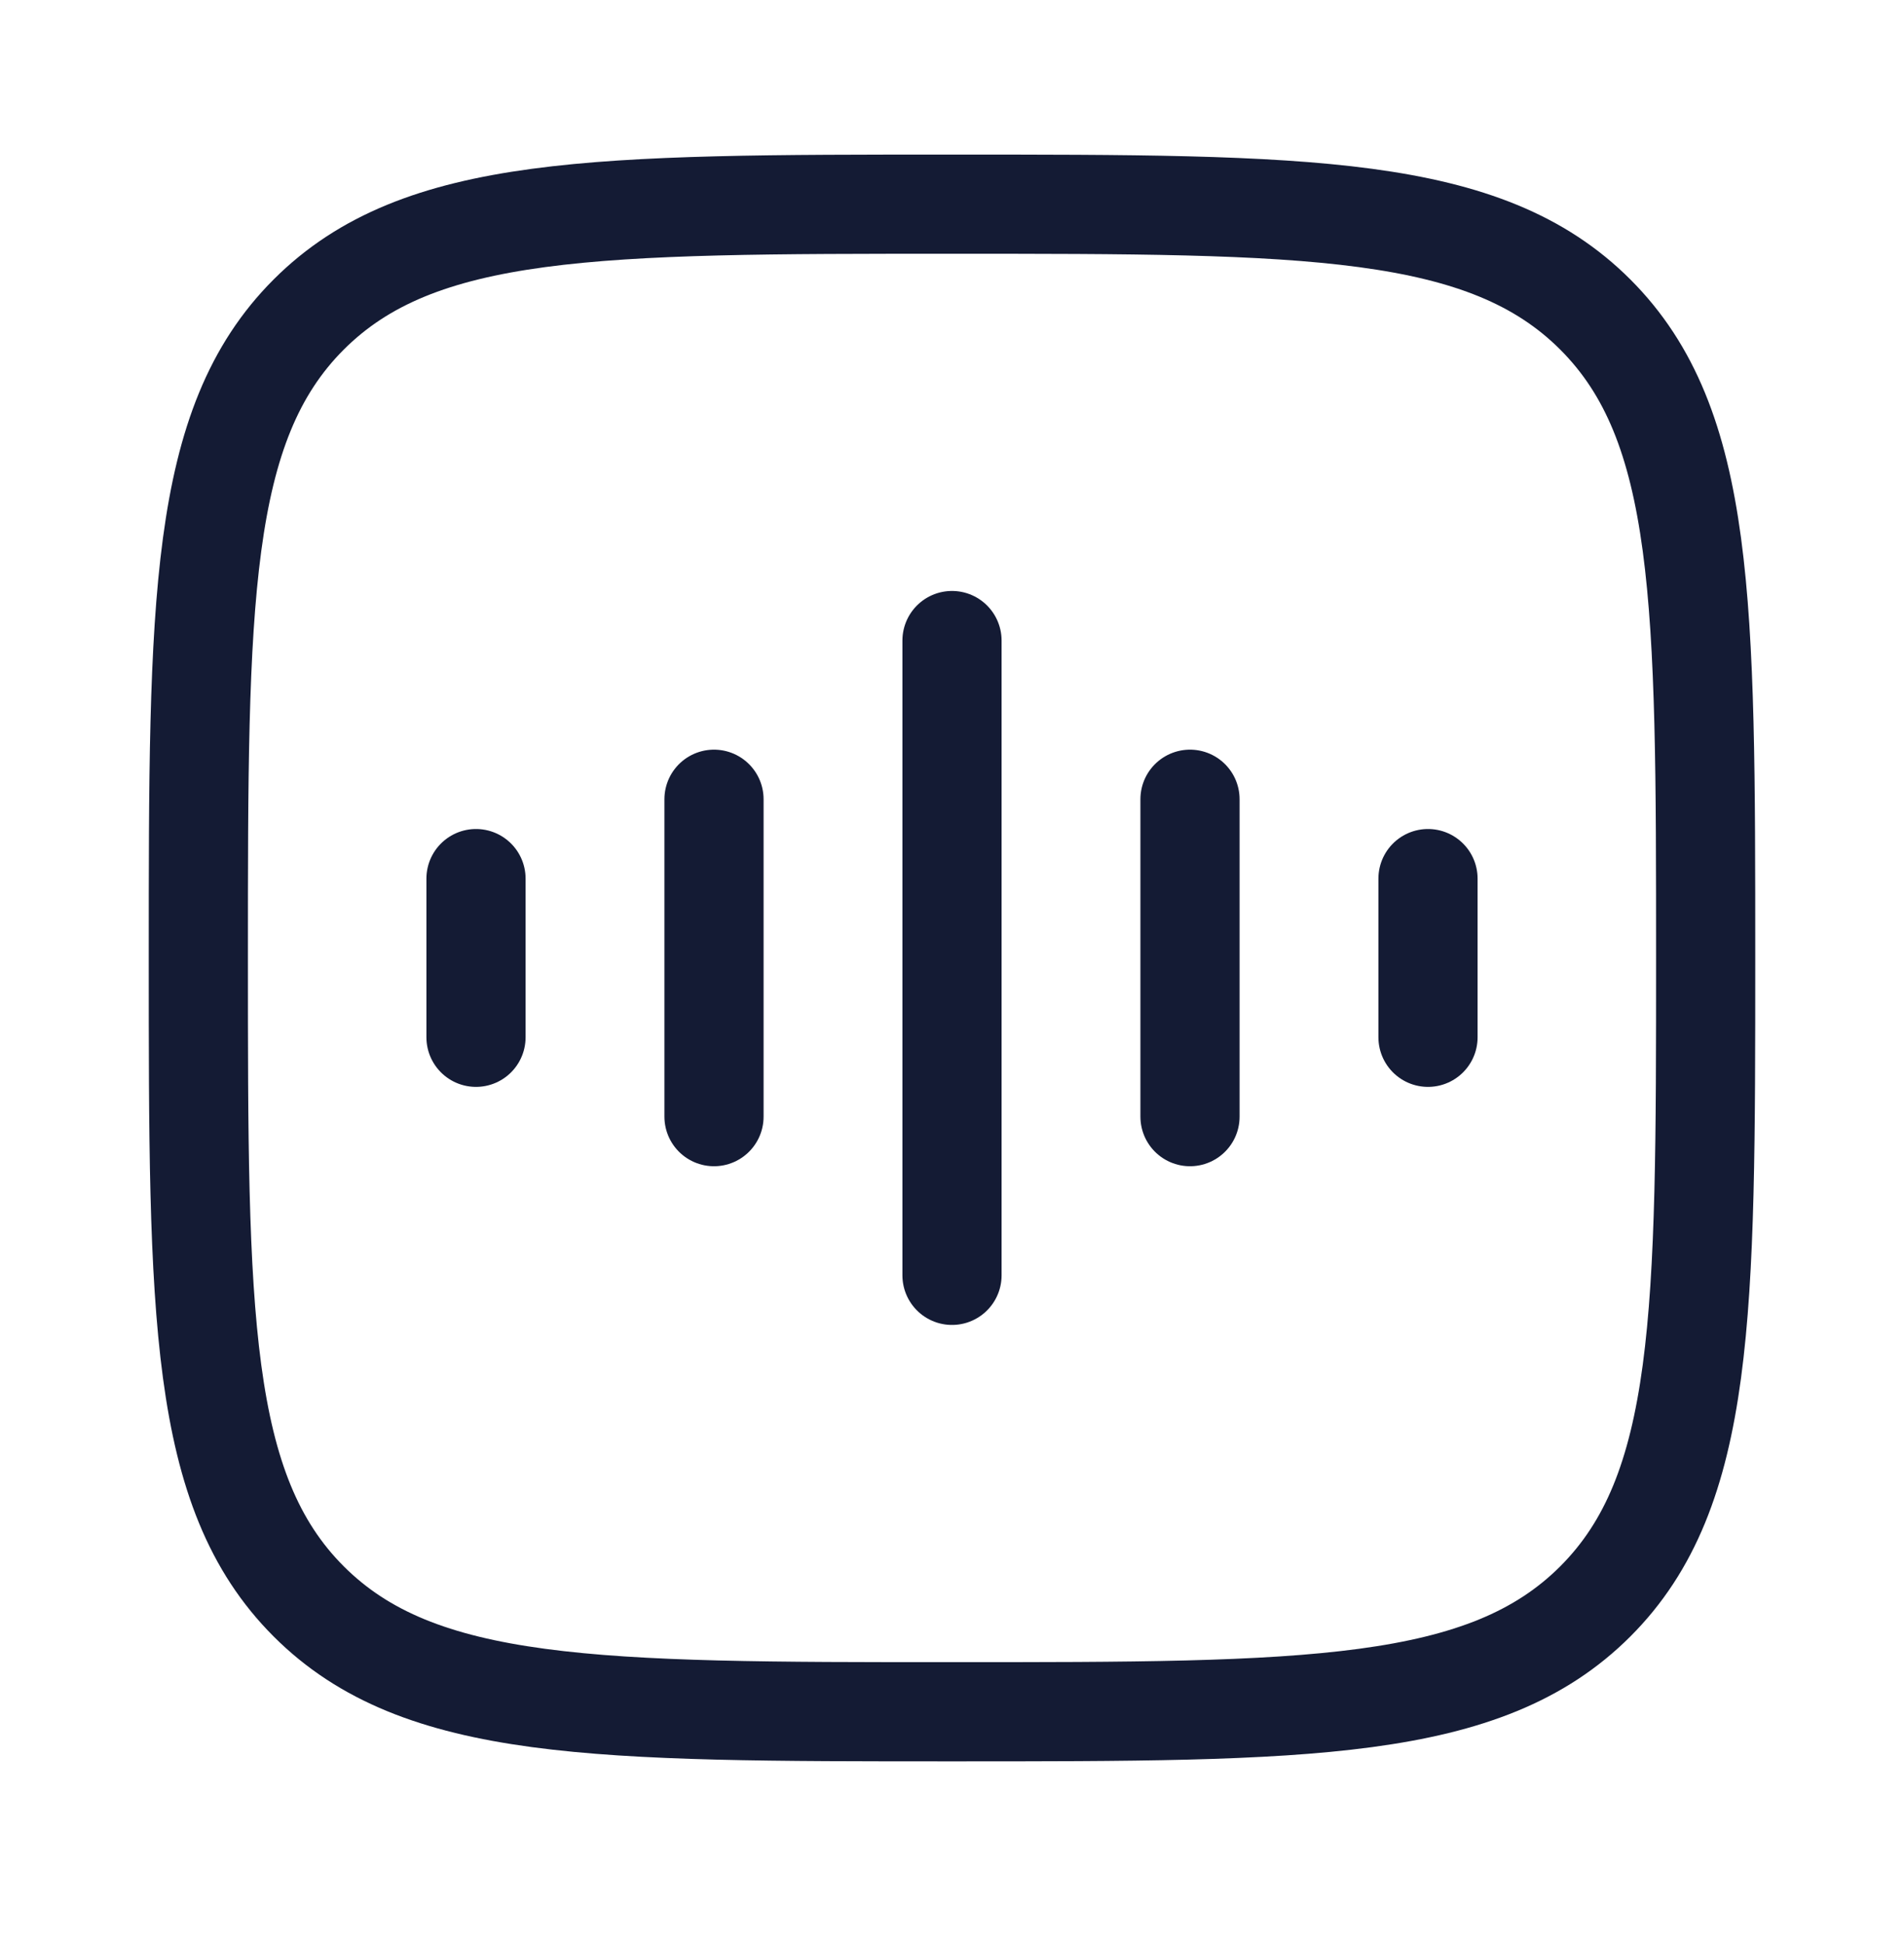 <svg xmlns="http://www.w3.org/2000/svg" width="48" height="49" viewBox="0 0 48 49" fill="none"><path d="M5 24.145C5 15.189 5 10.71 7.782 7.928C10.565 5.146 15.043 5.146 24 5.146C32.957 5.146 37.435 5.146 40.218 7.928C43 10.71 43 15.189 43 24.145C43 33.102 43 37.581 40.218 40.363C37.435 43.145 32.957 43.145 24 43.145C15.043 43.145 10.565 43.145 7.782 40.363C5 37.581 5 33.102 5 24.145Z" stroke="#141B34" stroke-width="2.5"></path><path d="M24 16.145V32.145" stroke="#141B34" stroke-width="2.5" stroke-linecap="round" stroke-linejoin="round"></path><path d="M18 20.145V28.145" stroke="#141B34" stroke-width="2.5" stroke-linecap="round" stroke-linejoin="round"></path><path d="M12 22.145V26.145" stroke="#141B34" stroke-width="2.5" stroke-linecap="round" stroke-linejoin="round"></path><path d="M30 20.145V28.145" stroke="#141B34" stroke-width="2.5" stroke-linecap="round" stroke-linejoin="round"></path><path d="M36 22.145V26.145" stroke="#141B34" stroke-width="2.5" stroke-linecap="round" stroke-linejoin="round"></path></svg>